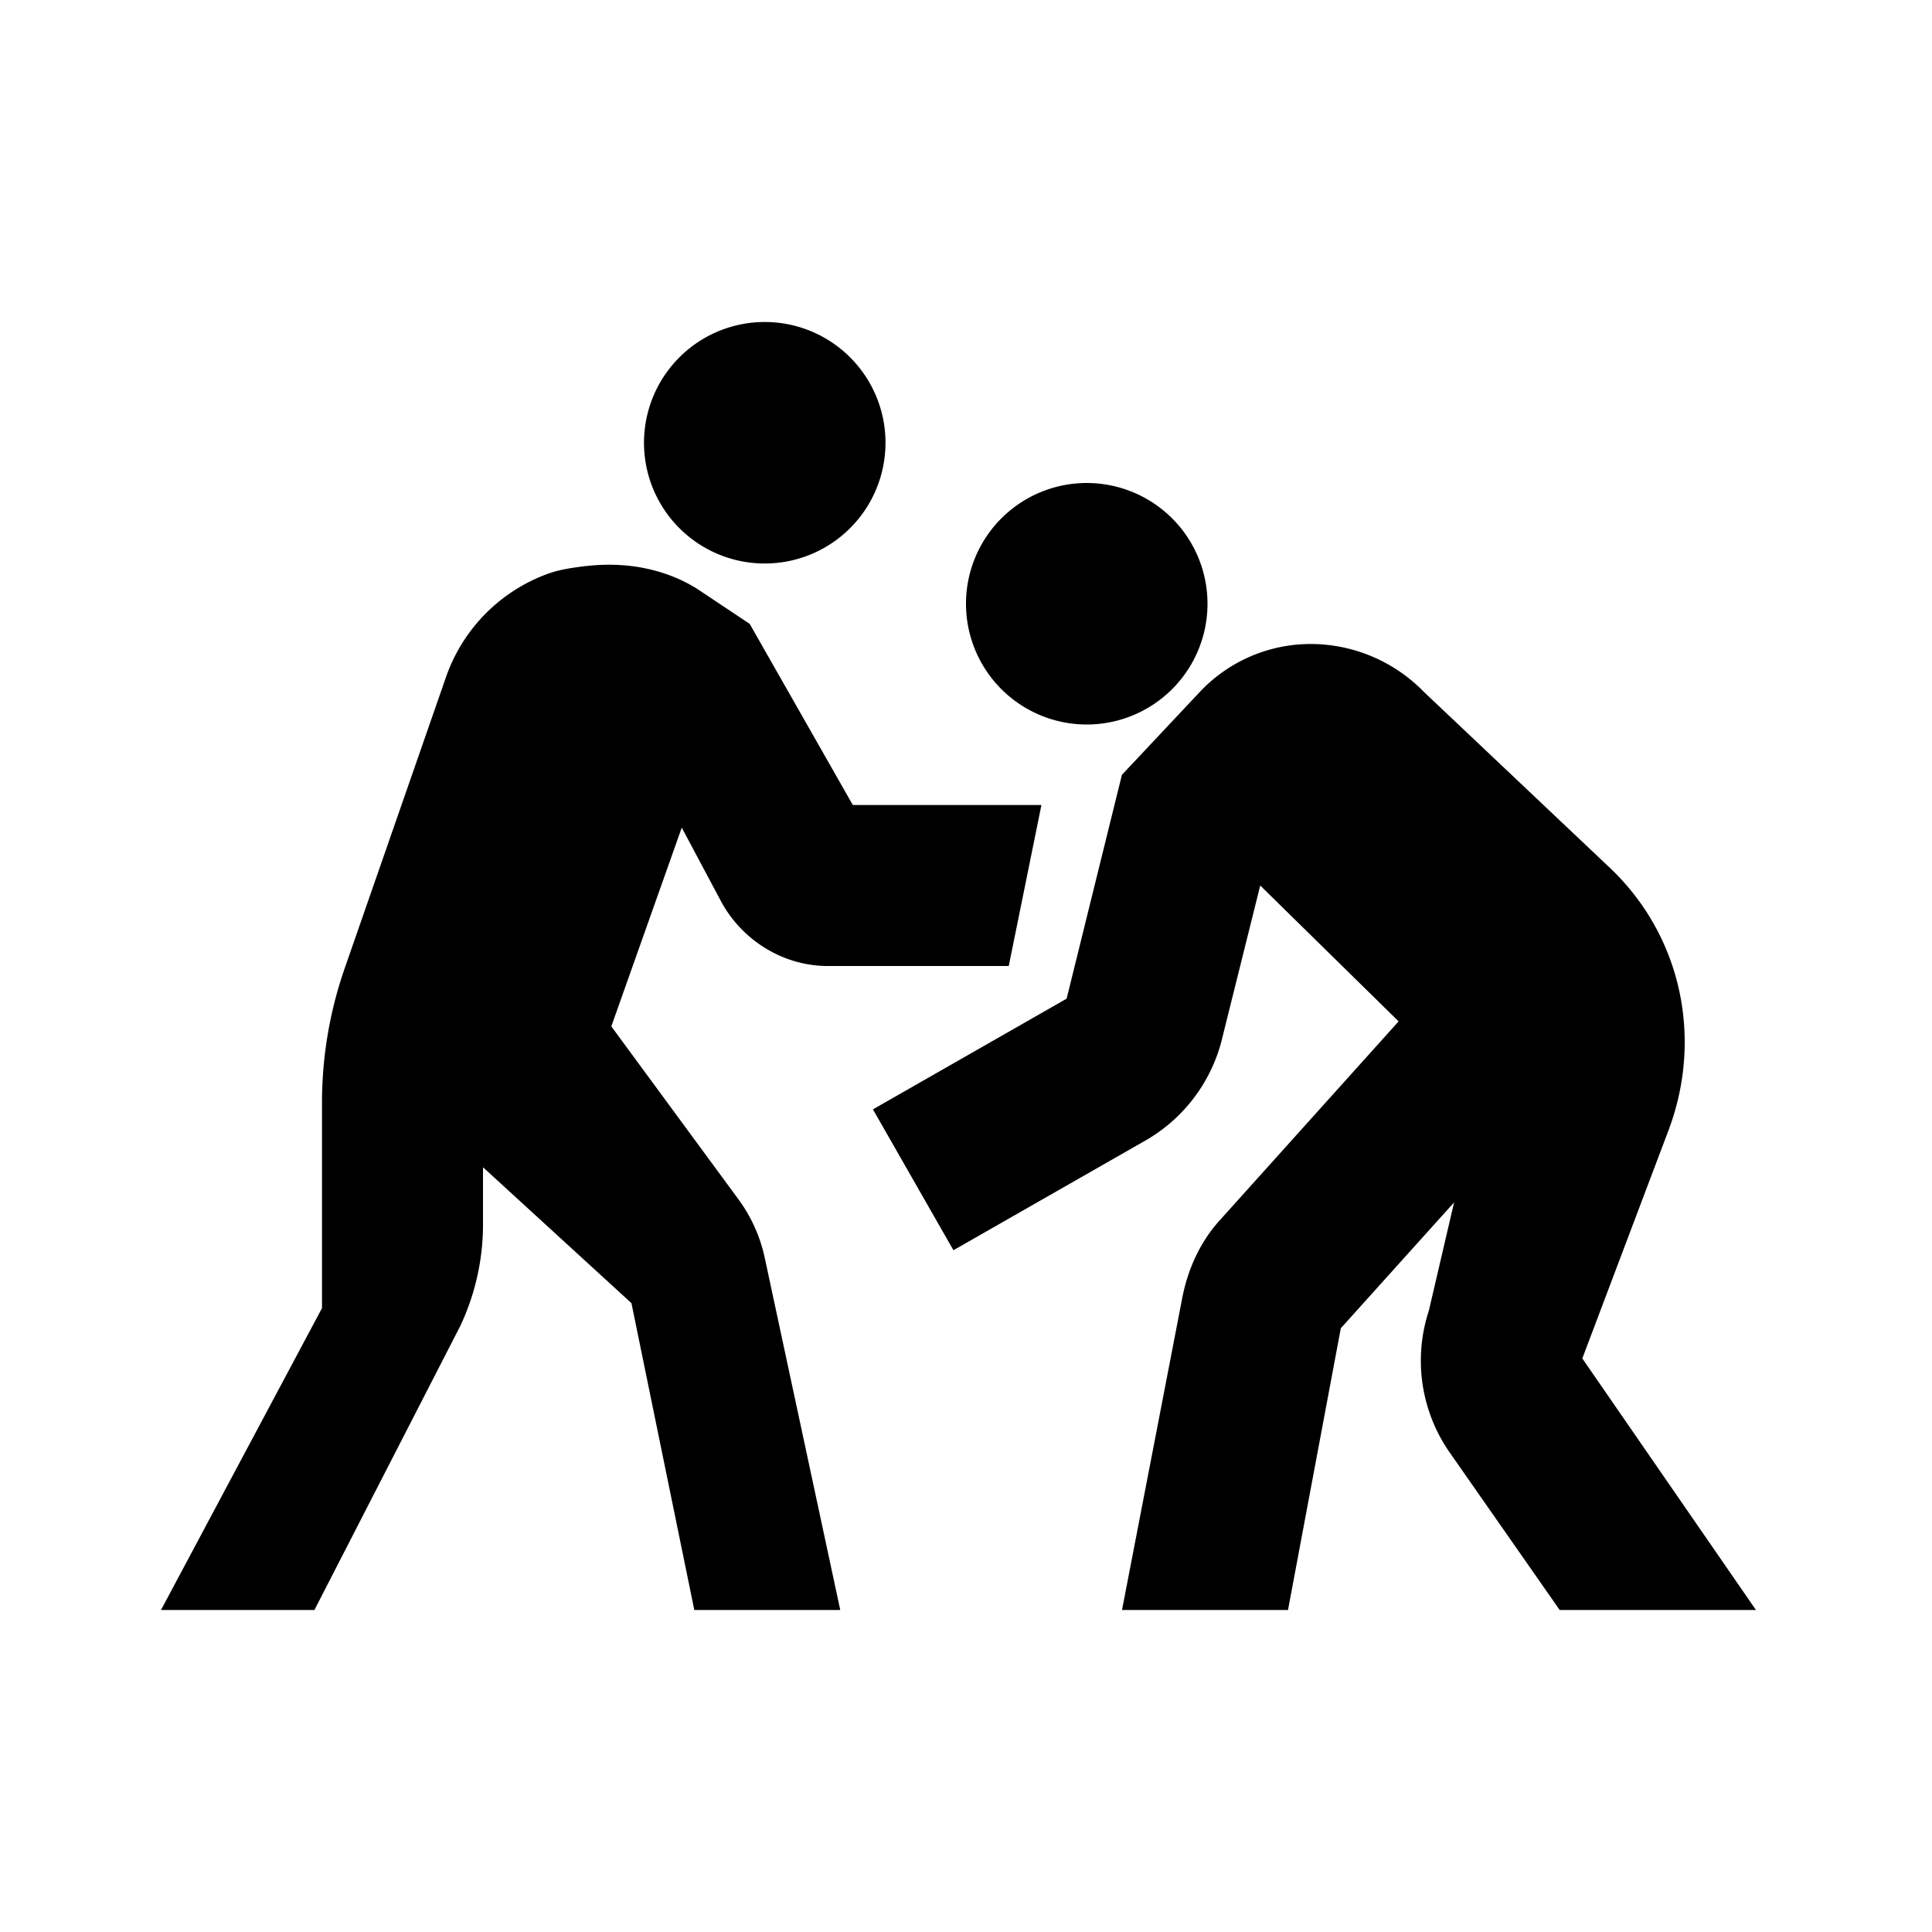 <svg xmlns="http://www.w3.org/2000/svg" viewBox="0 0 24 24"><path d="M9.5 4a1.5 1.5 0 1 0 0 3 1.5 1.5 0 0 0 0-3zm4 2a1.5 1.5 0 1 0 0 3 1.5 1.5 0 0 0 0-3zM7.281 7.031c-.156.02-.316.04-.468.094a2.1 2.1 0 0 0-1.282 1.313l-1.25 3.593A5.086 5.086 0 0 0 4 13.687v2.563L2 20h1.906l1.813-3.531A2.96 2.96 0 0 0 6 15.187V14.5l1.844 1.688L8.625 20h1.813L9.5 15.625a1.904 1.904 0 0 0-.344-.75L7.594 12.75l.875-2.469.5.938c.265.472.77.781 1.312.781h2.25l.406-2h-2.343L9.313 7.75l-.657-.438c-.414-.257-.902-.335-1.375-.28zm9 .969a1.89 1.89 0 0 0-1.375.594l-.969 1.031-.687 2.781-2.406 1.375 1 1.75 2.406-1.375a2.01 2.01 0 0 0 .938-1.281L15.655 11l1.719 1.688-2.219 2.468c-.246.27-.398.606-.469.969L13.938 20H16l.656-3.5 1.407-1.563-.313 1.344a1.993 1.993 0 0 0 .25 1.75L19.375 20h2.438l-2.157-3.125 1.063-2.813c.441-1.148.176-2.43-.719-3.28l-2.313-2.188A1.965 1.965 0 0 0 16.282 8z"/></svg>